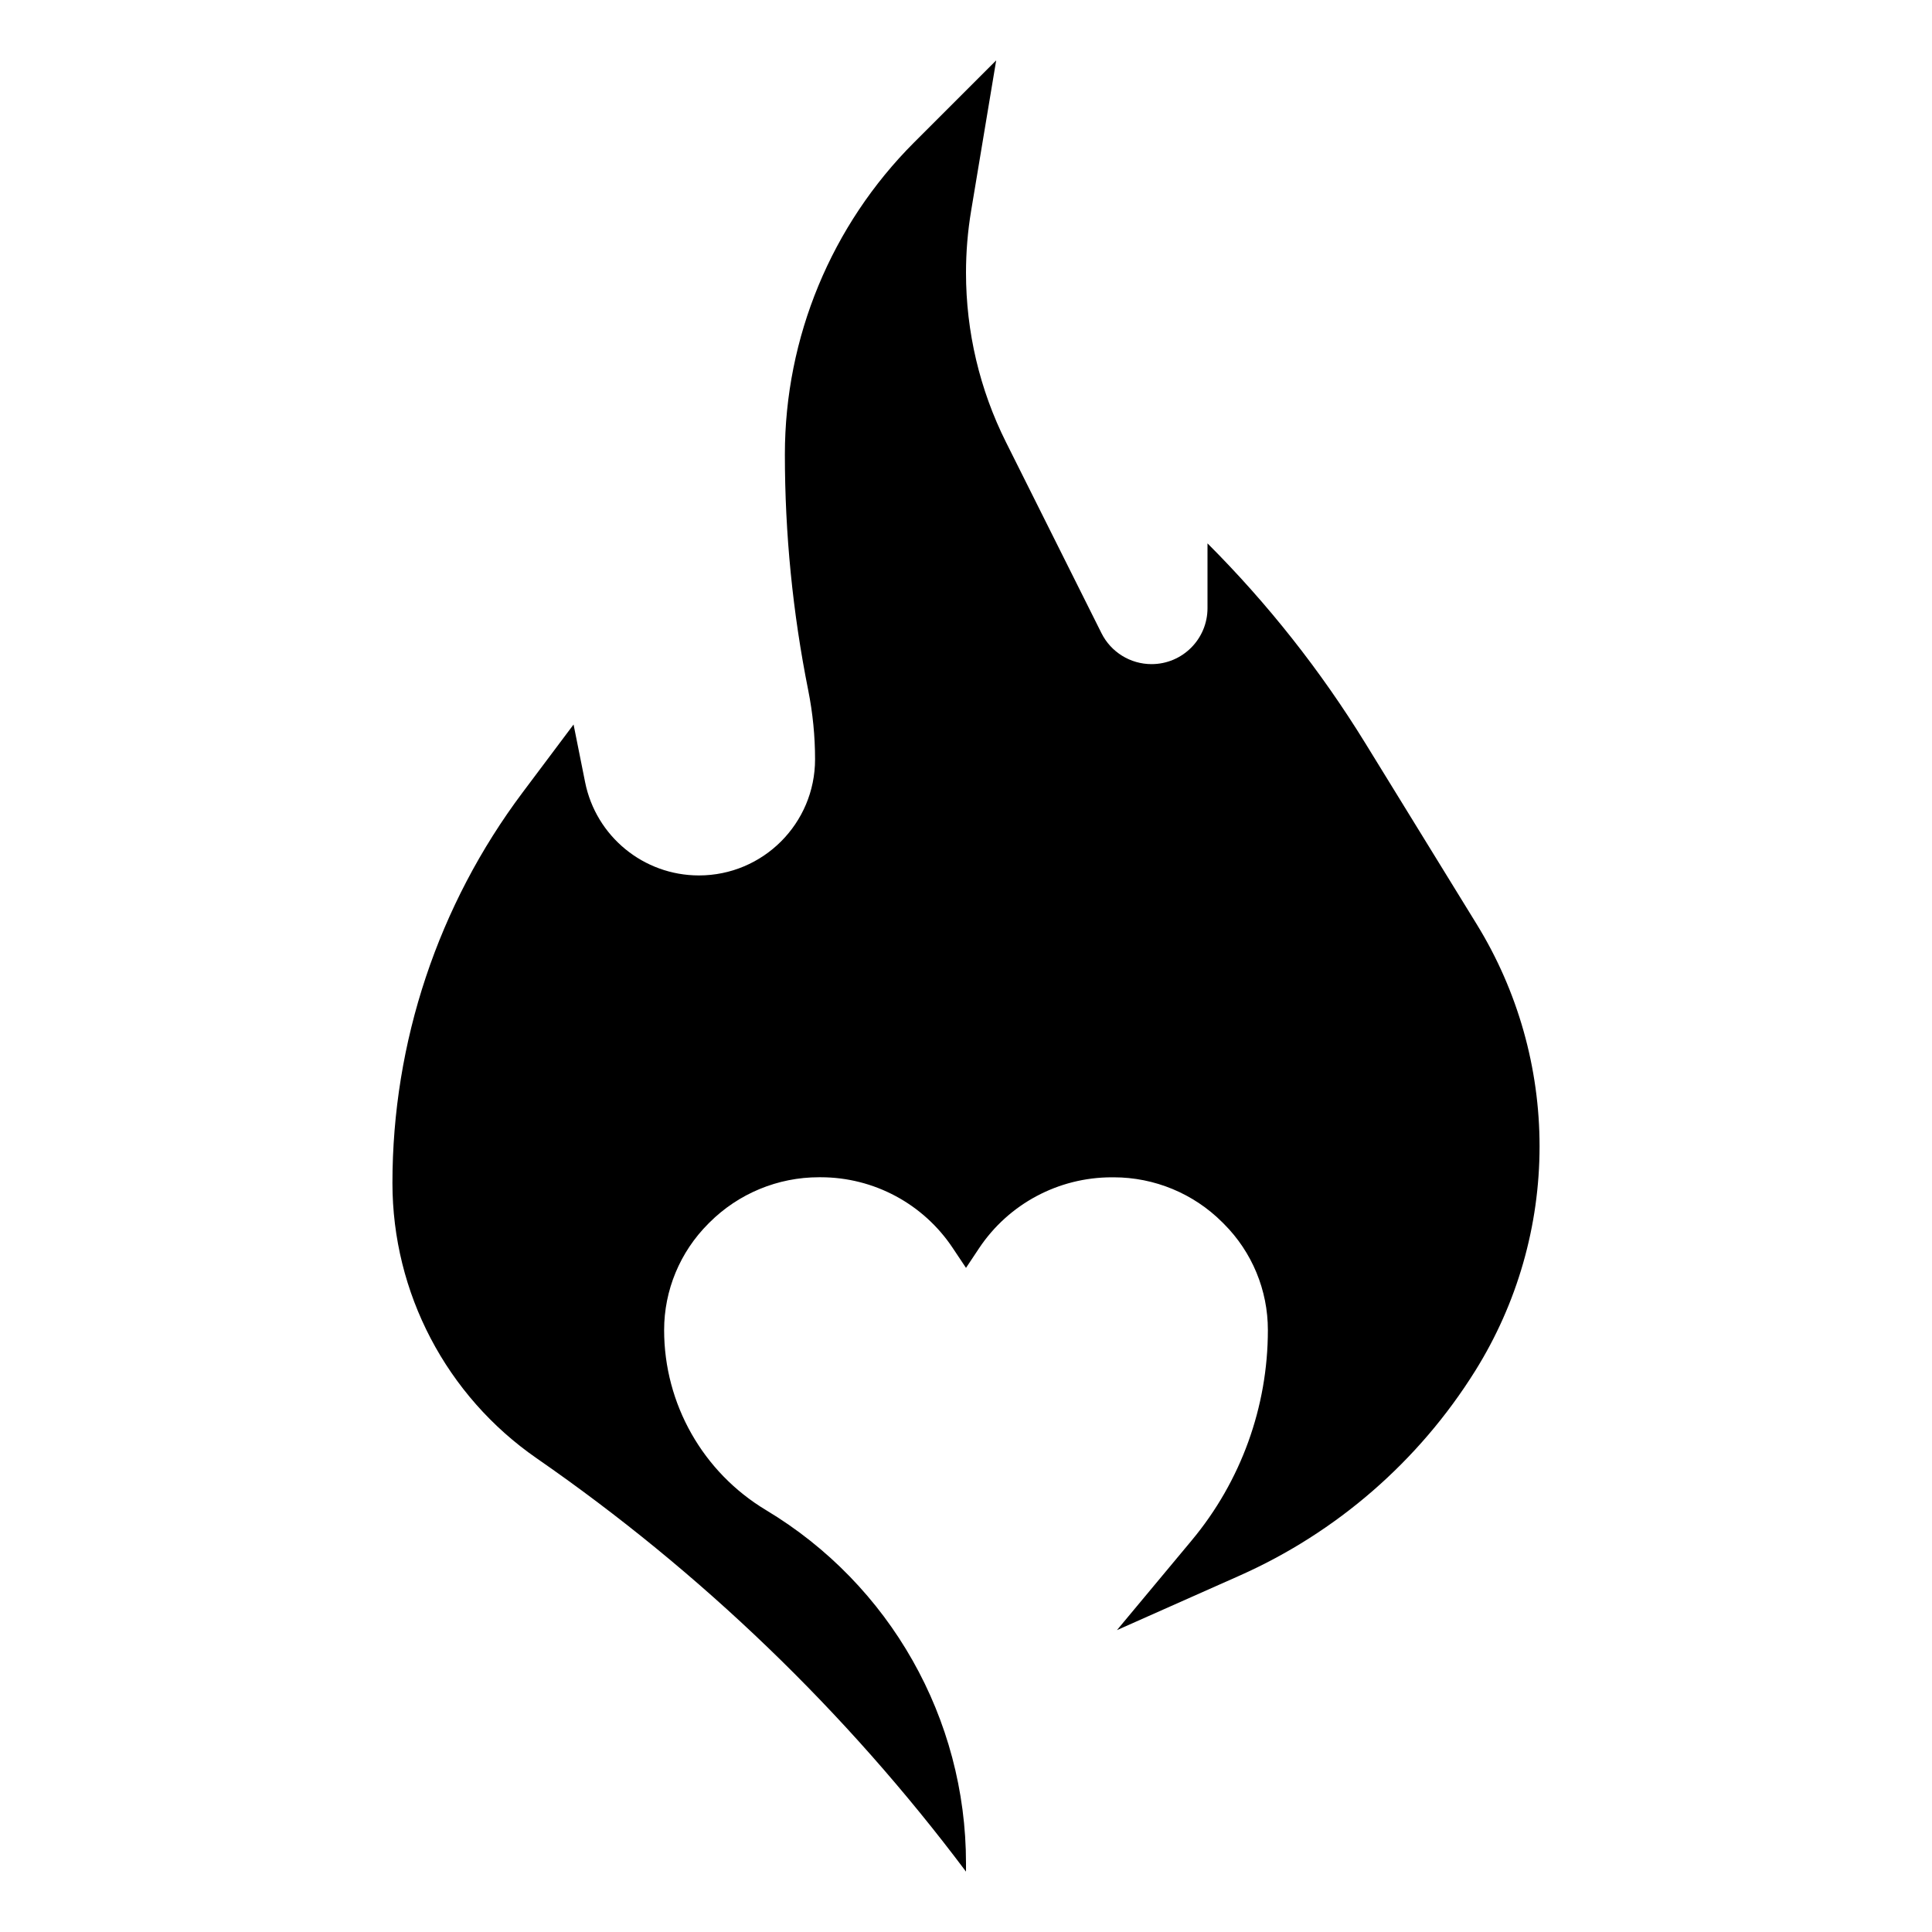 <svg id="Layer_3" enable-background="new 0 0 64 64" height="512" viewBox="0 0 64 64" width="512" xmlns="http://www.w3.org/2000/svg"><path d="m37 54 2.478-2.974c1.63-1.955 2.522-4.42 2.522-6.965v-.004c0-1.317-.523-2.58-1.454-3.512l-.053-.053c-.954-.955-2.25-1.492-3.6-1.492h-.063c-1.772 0-3.419.883-4.396 2.348-.253.38-.434.652-.434.652l-.443-.664c-.973-1.459-2.61-2.336-4.364-2.338h-.064c-1.36-.001-2.665.539-3.627 1.5l-.038.038c-.94.94-1.464 2.205-1.464 3.525 0 2.444 1.282 4.708 3.378 5.965 4.108 2.466 6.622 6.906 6.622 11.697v.277c-3.974-5.299-8.776-9.922-14.222-13.692-2.992-2.072-4.778-5.48-4.778-9.119 0-4.666 1.513-9.207 4.313-12.939l1.687-2.25.382 1.908c.359 1.798 1.938 3.092 3.771 3.092 2.125 0 3.847-1.722 3.847-3.847 0-.767-.076-1.532-.226-2.284-.515-2.573-.774-5.191-.774-7.815 0-3.877 1.54-7.594 4.281-10.336l2.719-2.718-.829 4.976c-.114.681-.171 1.371-.171 2.062 0 1.948.453 3.869 1.325 5.611l3.163 6.326c.314.628.956 1.025 1.658 1.025 1.024 0 1.854-.83 1.854-1.854v-2.146c1.993 1.993 3.746 4.213 5.224 6.613l3.694 6.003c1.361 2.212 2.082 4.76 2.082 7.358 0 2.631-.739 5.209-2.134 7.441-1.868 2.989-4.587 5.351-7.808 6.782z"/></svg>